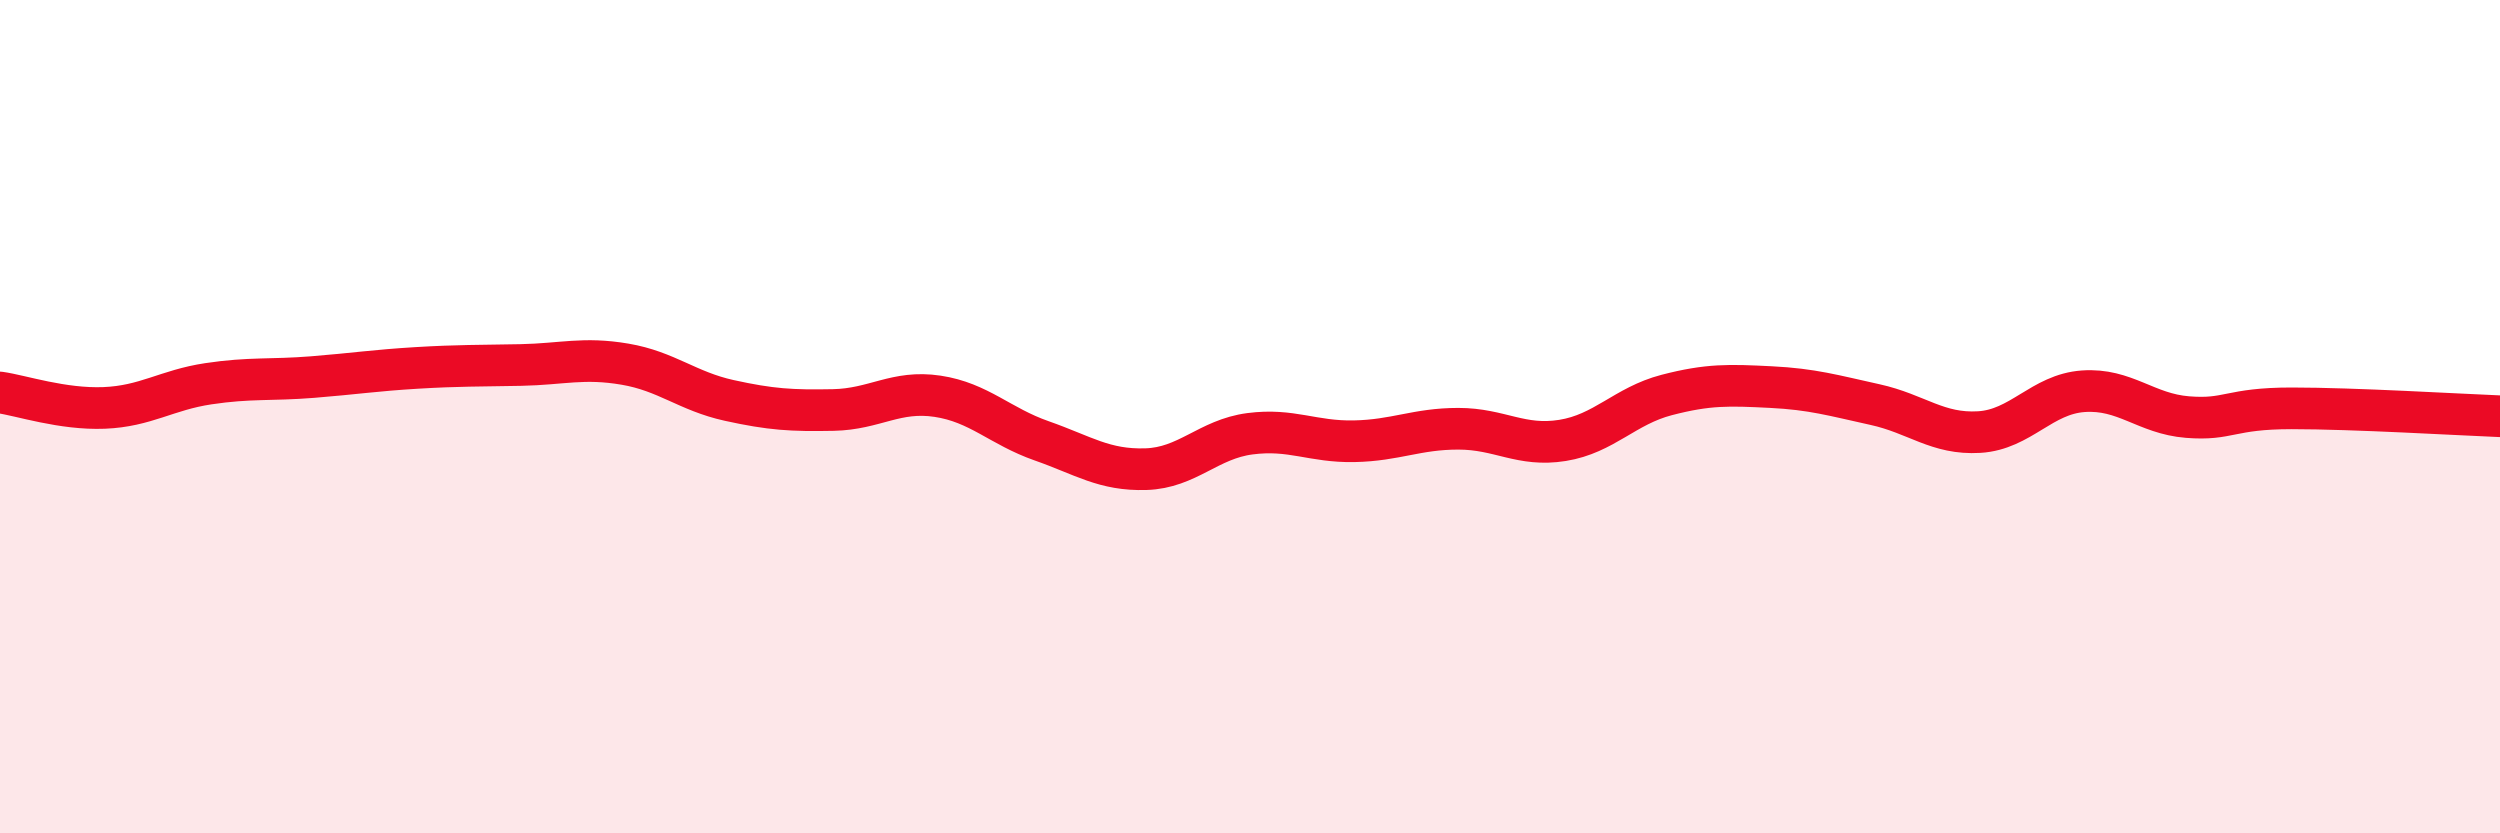 
    <svg width="60" height="20" viewBox="0 0 60 20" xmlns="http://www.w3.org/2000/svg">
      <path
        d="M 0,9.42 C 0.5,9.49 1.5,9.83 2.5,9.79 C 3.5,9.75 4,9.36 5,9.21 C 6,9.06 6.5,9.13 7.5,9.05 C 8.5,8.97 9,8.89 10,8.83 C 11,8.77 11.5,8.78 12.5,8.76 C 13.5,8.74 14,8.57 15,8.74 C 16,8.91 16.5,9.39 17.5,9.61 C 18.5,9.83 19,9.86 20,9.84 C 21,9.82 21.5,9.36 22.5,9.51 C 23.5,9.66 24,10.23 25,10.58 C 26,10.93 26.5,11.29 27.5,11.26 C 28.5,11.23 29,10.54 30,10.41 C 31,10.28 31.5,10.61 32.5,10.59 C 33.5,10.57 34,10.29 35,10.29 C 36,10.29 36.5,10.73 37.5,10.57 C 38.5,10.41 39,9.74 40,9.48 C 41,9.22 41.5,9.24 42.5,9.29 C 43.5,9.34 44,9.49 45,9.71 C 46,9.93 46.5,10.43 47.5,10.37 C 48.5,10.31 49,9.46 50,9.39 C 51,9.32 51.5,9.93 52.5,10.01 C 53.5,10.09 53.5,9.8 55,9.8 C 56.5,9.8 59,9.95 60,9.99L60 20L0 20Z"
        fill="#EB0A25"
        opacity="0.1"
        stroke-linecap="round"
        stroke-linejoin="round"
      />
      <path
        d="M 0,9.42 C 0.5,9.49 1.5,9.83 2.5,9.79 C 3.5,9.75 4,9.36 5,9.21 C 6,9.06 6.5,9.13 7.5,9.05 C 8.5,8.97 9,8.89 10,8.83 C 11,8.77 11.5,8.78 12.5,8.76 C 13.5,8.74 14,8.57 15,8.74 C 16,8.91 16.5,9.39 17.5,9.61 C 18.5,9.83 19,9.86 20,9.84 C 21,9.82 21.5,9.36 22.5,9.51 C 23.5,9.66 24,10.23 25,10.58 C 26,10.93 26.5,11.29 27.5,11.26 C 28.5,11.23 29,10.54 30,10.41 C 31,10.28 31.5,10.61 32.5,10.59 C 33.5,10.57 34,10.29 35,10.29 C 36,10.29 36.5,10.73 37.5,10.57 C 38.5,10.41 39,9.74 40,9.48 C 41,9.22 41.5,9.24 42.5,9.29 C 43.5,9.34 44,9.49 45,9.71 C 46,9.93 46.5,10.43 47.5,10.37 C 48.5,10.31 49,9.46 50,9.39 C 51,9.32 51.5,9.93 52.5,10.01 C 53.5,10.09 53.5,9.8 55,9.8 C 56.5,9.8 59,9.95 60,9.99"
        stroke="#EB0A25"
        stroke-width="1"
        fill="none"
        stroke-linecap="round"
        stroke-linejoin="round"
      />
    </svg>
  